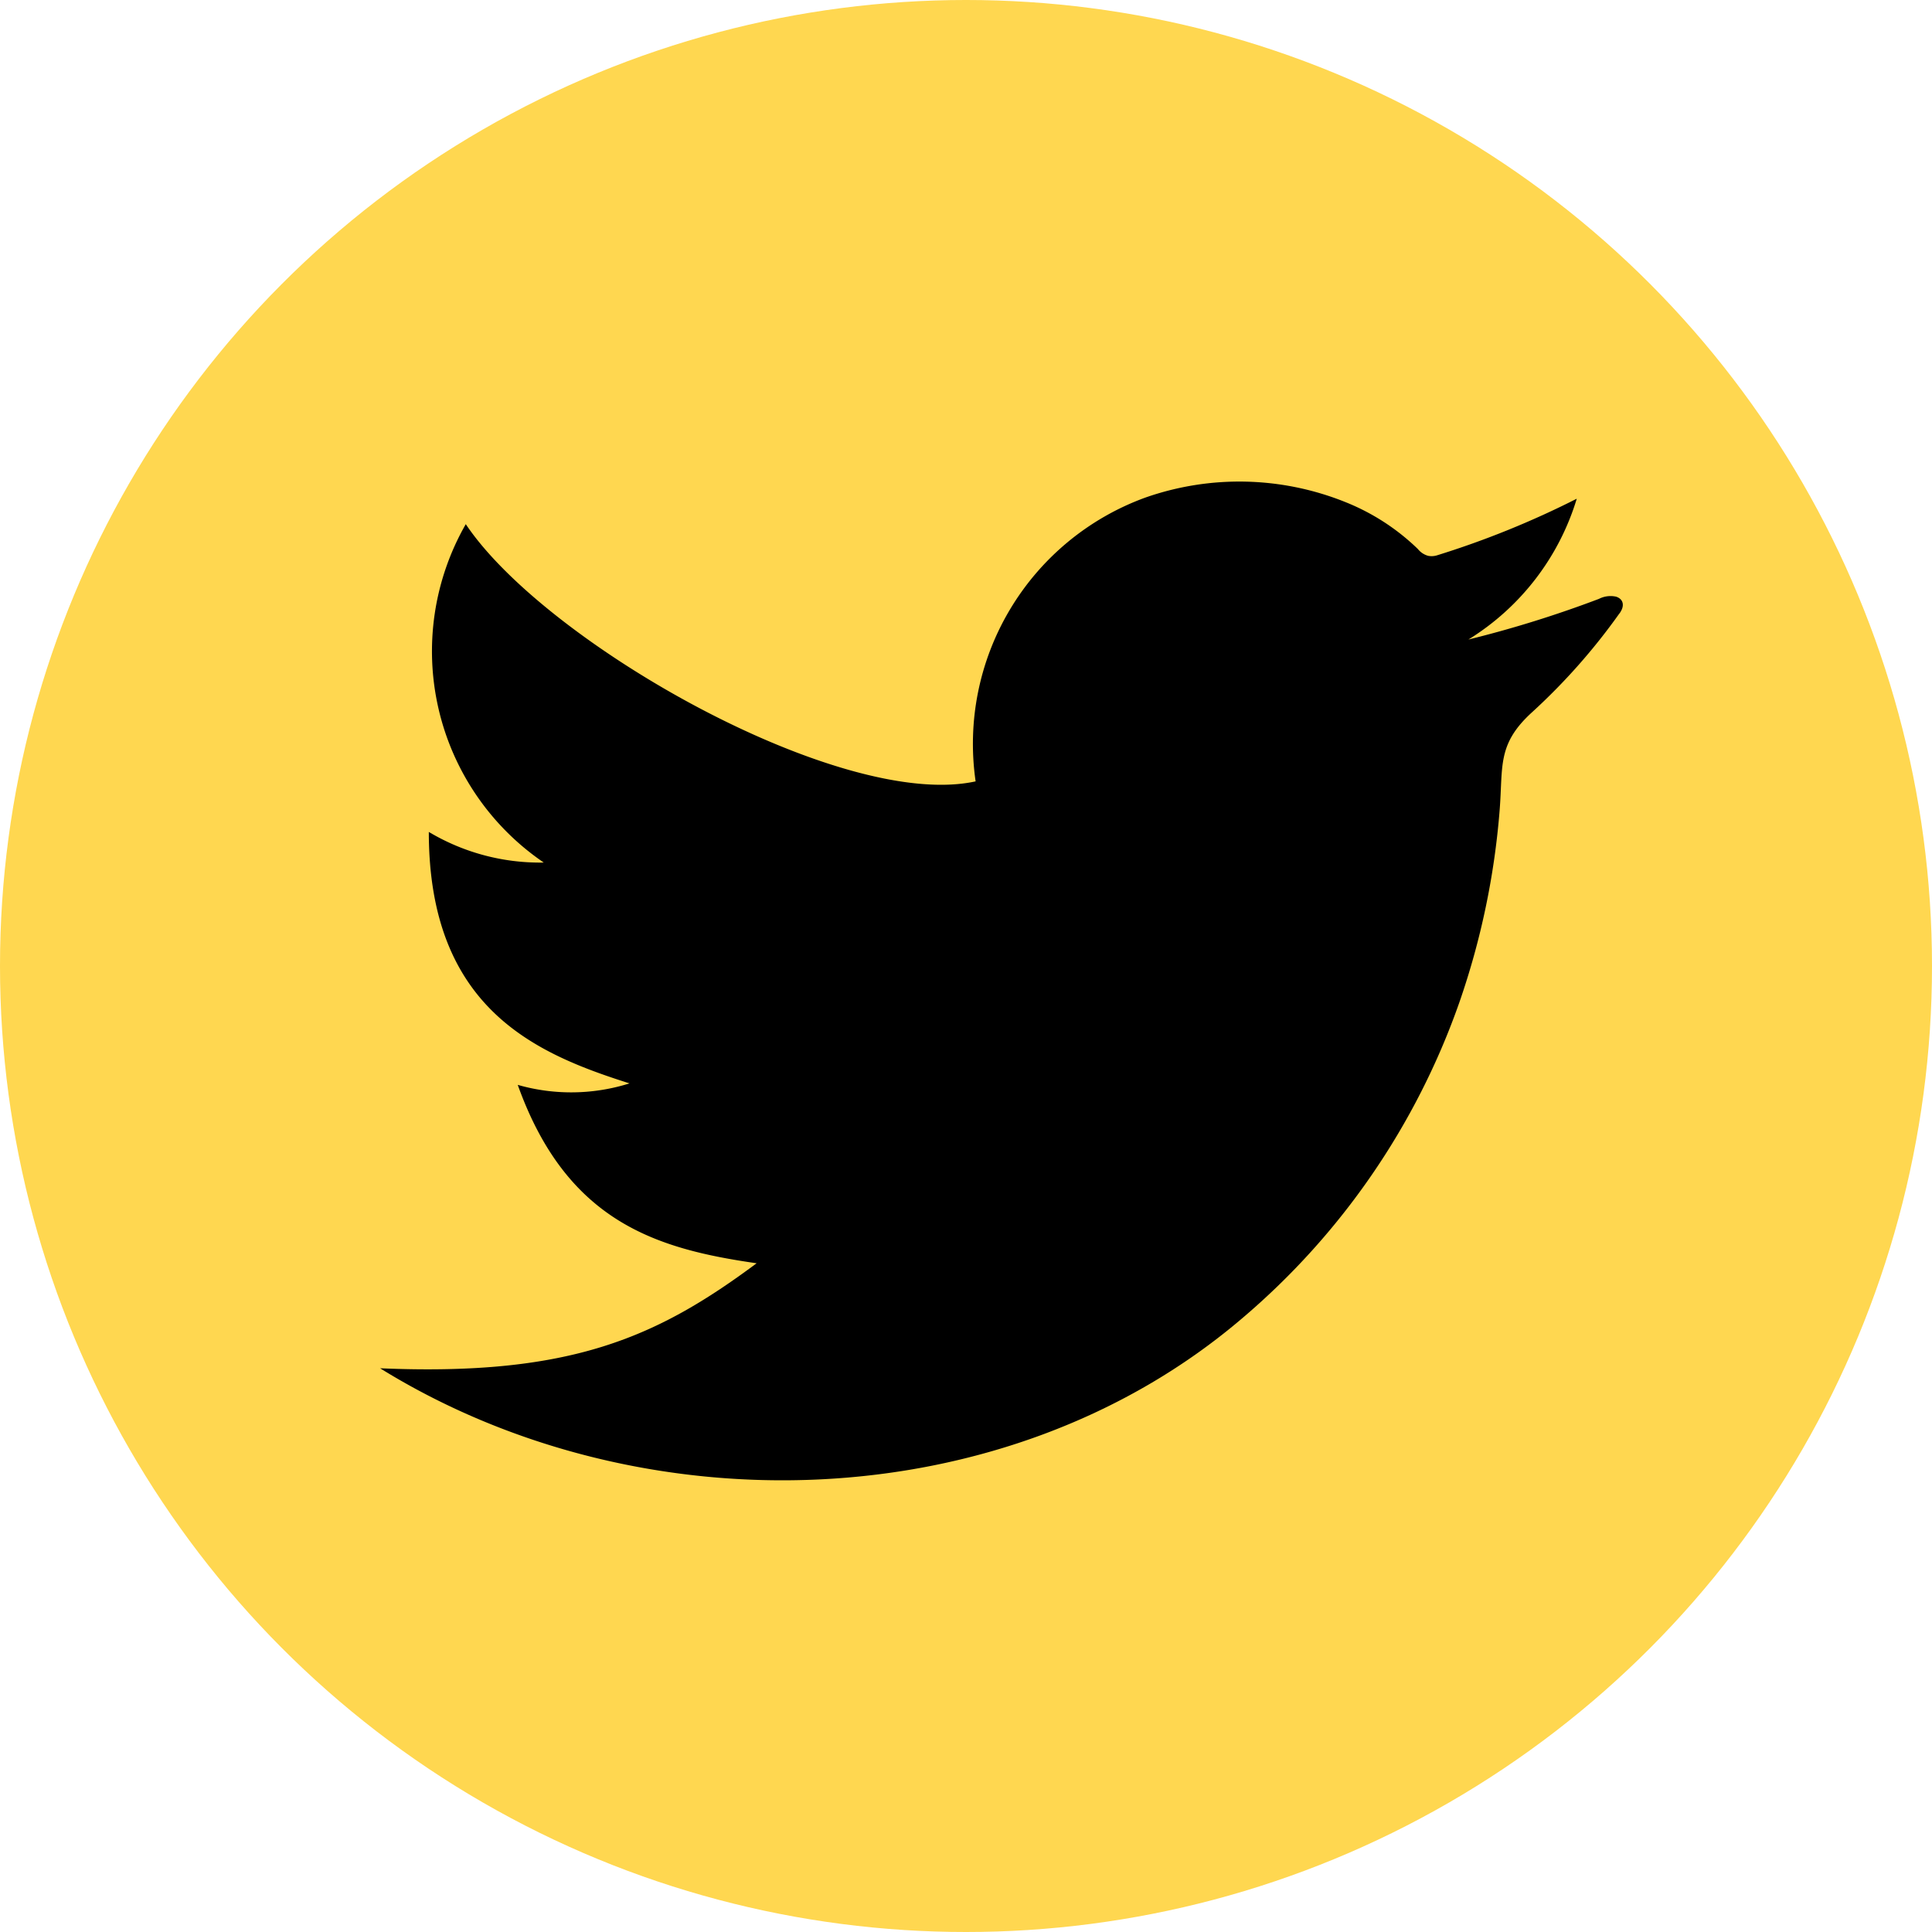 <svg xmlns="http://www.w3.org/2000/svg" xmlns:xlink="http://www.w3.org/1999/xlink" width="46" height="46" viewBox="0 0 46 46">
  <defs>
    <clipPath id="clip-path">
      <rect id="Rectangle_10" data-name="Rectangle 10" width="29.591" height="23.782" fill="none"/>
    </clipPath>
  </defs>
  <g id="Group_297" data-name="Group 297" transform="translate(-1000.598 -1673)">
    <circle id="Ellipse_5" data-name="Ellipse 5" cx="23" cy="23" r="23" transform="translate(1000.598 1673)" fill="#ffd750"/>
    <g id="Group_15" data-name="Group 15" transform="translate(1009.645 1684.465)">
      <g id="Group_8" data-name="Group 8" clip-path="url(#clip-path)">
        <path id="Path_31" data-name="Path 31" d="M29.511,3.14a14.752,14.752,0,0,1-2.077,2.35c-.842.765-.692,1.286-.775,2.331A18.359,18.359,0,0,1,25.7,12.4a17.425,17.425,0,0,1-5.183,7.533c-5.637,4.8-14.331,5.01-20.514,1.18,4.553.195,6.6-.743,8.965-2.5-2.382-.343-4.519-.981-5.688-4.248a4.62,4.62,0,0,0,2.661-.035c-2.2-.7-4.778-1.762-4.778-5.987A5.165,5.165,0,0,0,3.9,9.072,6.087,6.087,0,0,1,2.043,1.015c1.9,2.84,8.937,6.825,12.139,6.124A6.24,6.24,0,0,1,18.221.383,6.763,6.763,0,0,1,23,.495a5.3,5.3,0,0,1,1.712,1.112.474.474,0,0,0,.245.162.432.432,0,0,0,.208-.011A21.351,21.351,0,0,0,28.495.409a5.975,5.975,0,0,1-2.58,3.353,26.992,26.992,0,0,0,3.108-.968.606.606,0,0,1,.406-.053c.16.049.228.2.083.4" transform="translate(0 0)"/>
      </g>
    </g>
  </g>
</svg>
